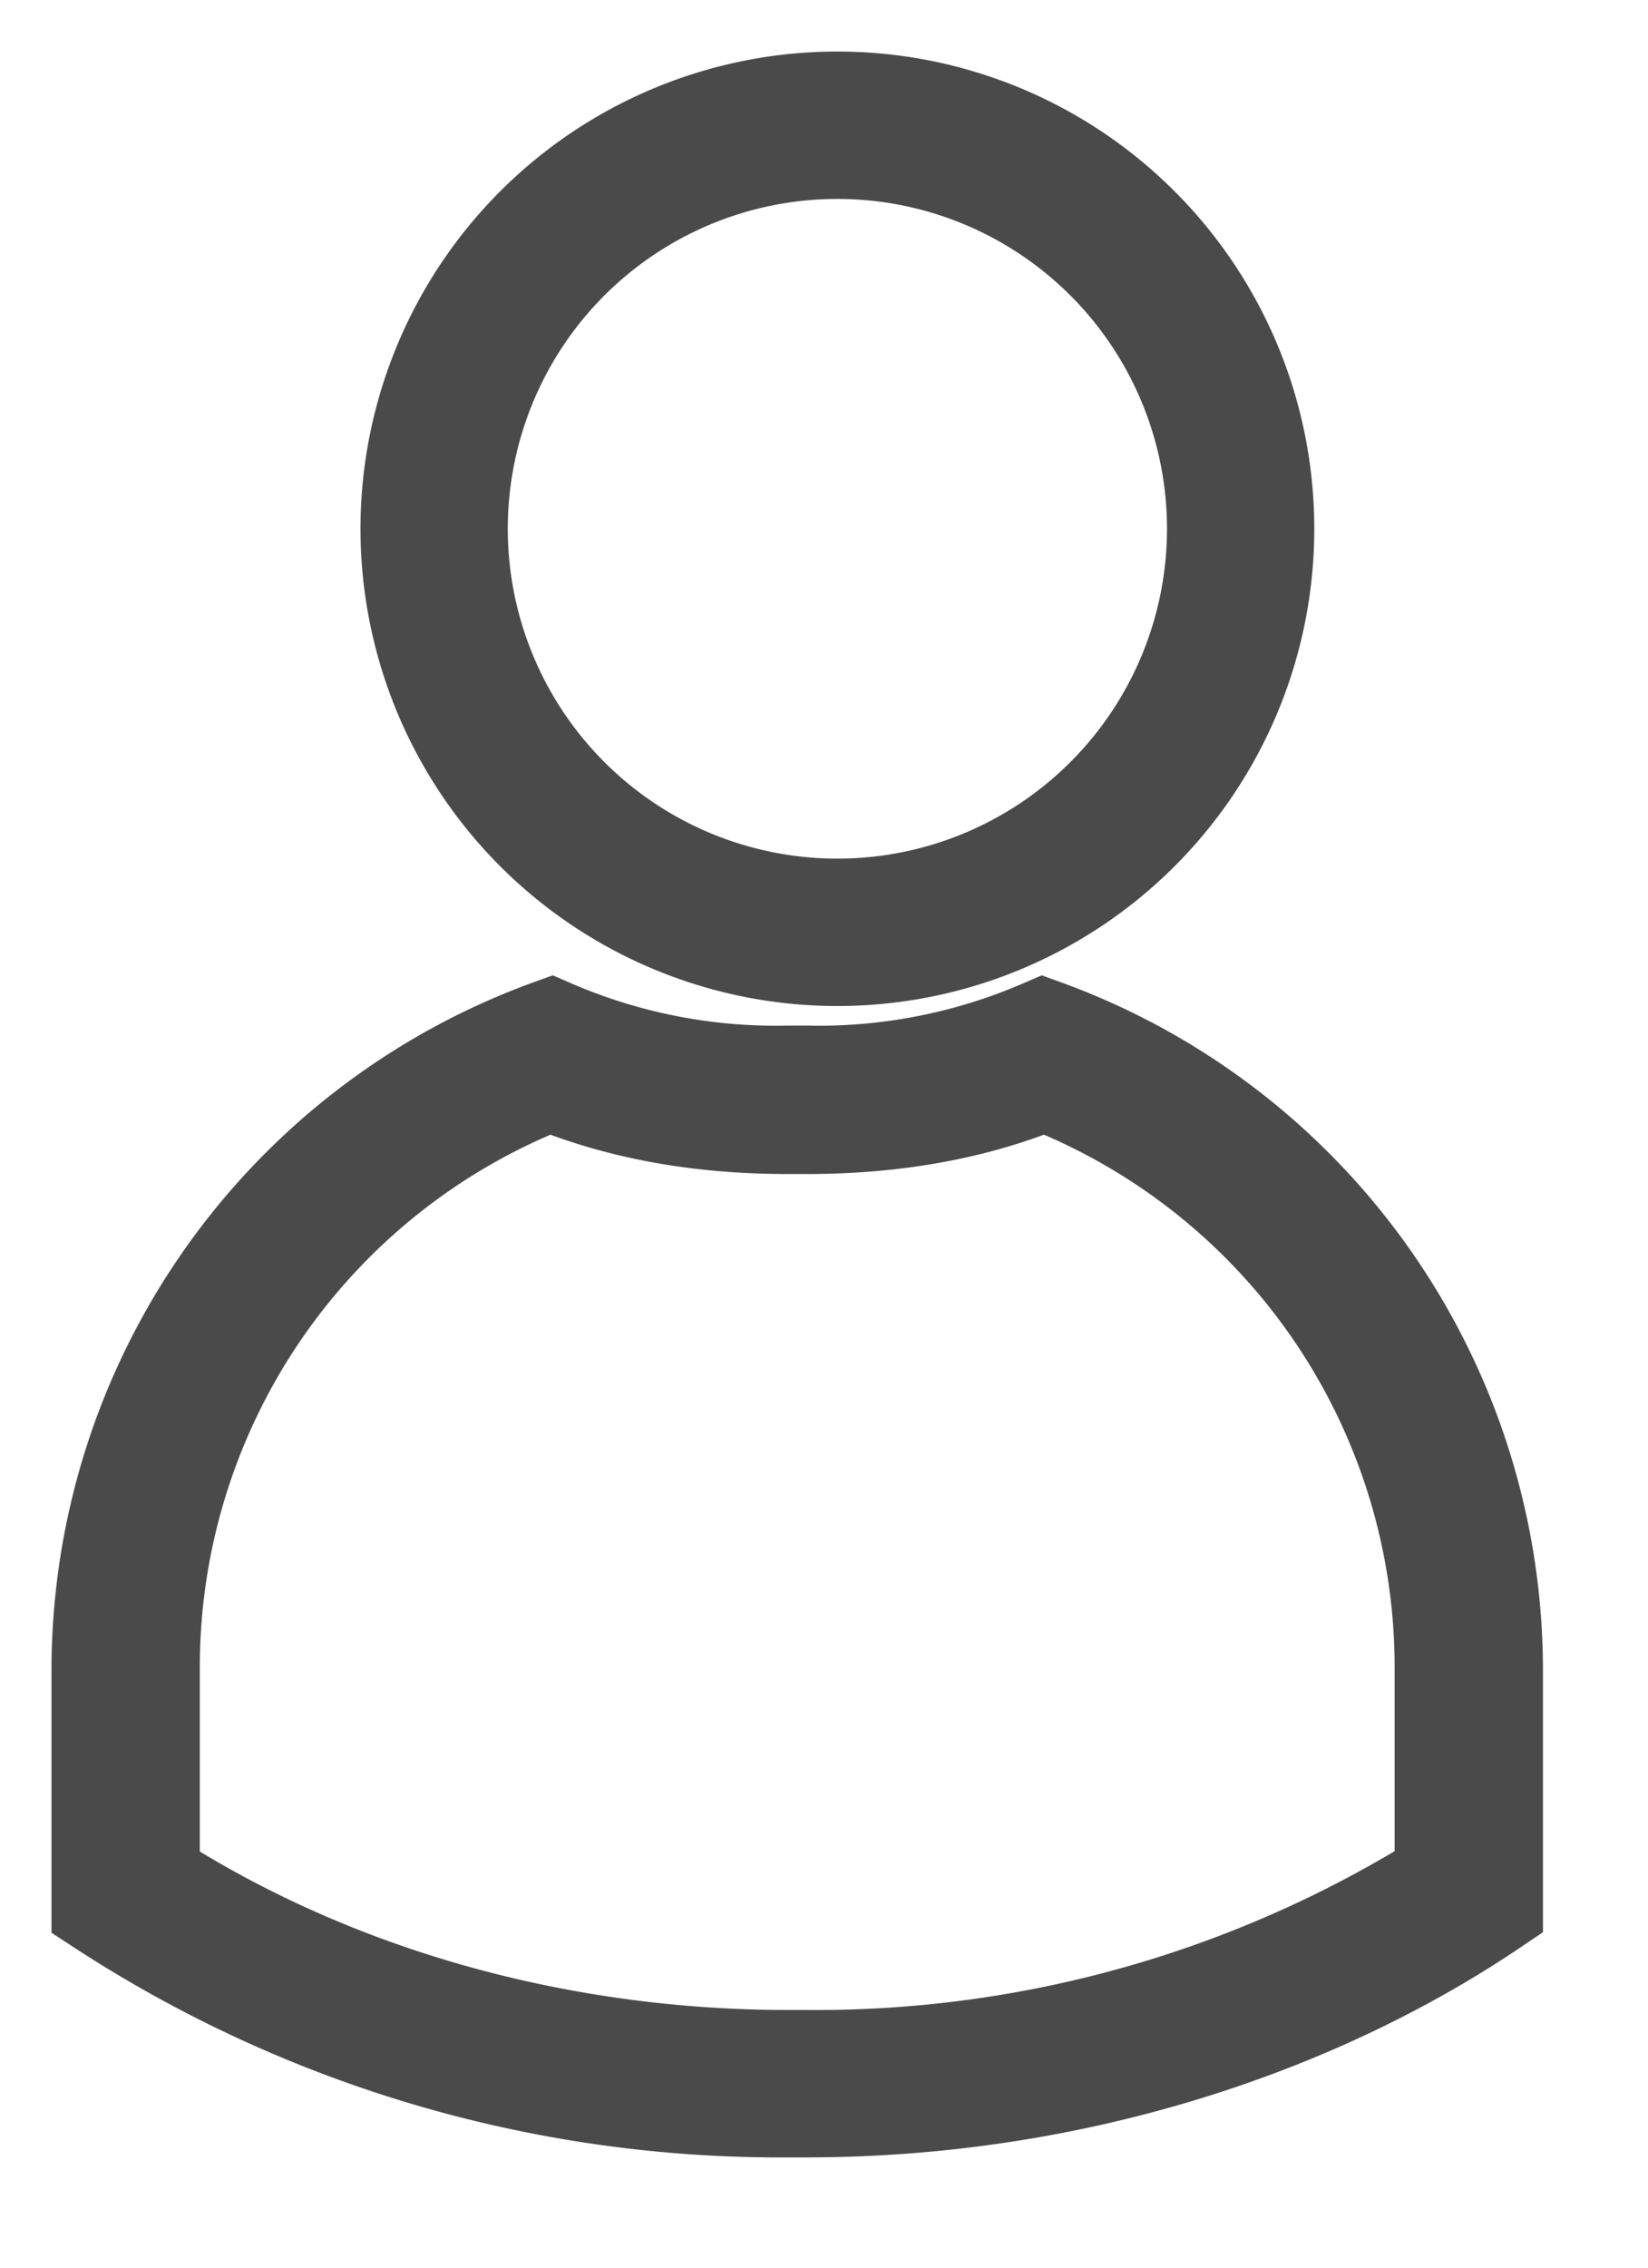 <svg xmlns="http://www.w3.org/2000/svg" xmlns:xlink="http://www.w3.org/1999/xlink" width="16" height="22" viewBox="0 0 16 22"><defs><path id="a" d="M1346.04 64.2v2.04a11.51 11.51 0 0 1-6.21 1.76h-.18c-2.25 0-4.44-.62-6.21-1.76V64.2a6.12 6.12 0 0 1 3.9-5.73c.68.28 1.45.42 2.31.42h.18c.86 0 1.63-.14 2.31-.42a6.12 6.12 0 0 1 3.9 5.73zm-6.21-5.75h-.18a5.5 5.5 0 0 1-2.3-.45 6.6 6.6 0 0 0-4.35 6.2v2.28a12.03 12.03 0 0 0 6.65 1.95h.18c2.58 0 4.93-.79 6.65-1.95V64.2a6.6 6.6 0 0 0-4.35-6.2 5.5 5.5 0 0 1-2.3.45z"/><path id="b" d="M1340.13 49a4.13 4.13 0 1 1 0 8.26 4.13 4.13 0 0 1 0-8.26zm0 7.83a3.7 3.7 0 1 0 0-7.4 3.7 3.7 0 0 0 0 7.4z"/></defs><g transform="translate(-1332 -48)"><use fill="#4a4a4a" xlink:href="#a"/><use fill="#fff" fill-opacity="0" stroke="#4a4a4a" stroke-miterlimit="50" xlink:href="#a"/></g><g transform="translate(-1332 -48)"><use fill="#4a4a4a" xlink:href="#b"/><use fill="#fff" fill-opacity="0" stroke="#4a4a4a" stroke-miterlimit="50" xlink:href="#b"/></g></svg>
